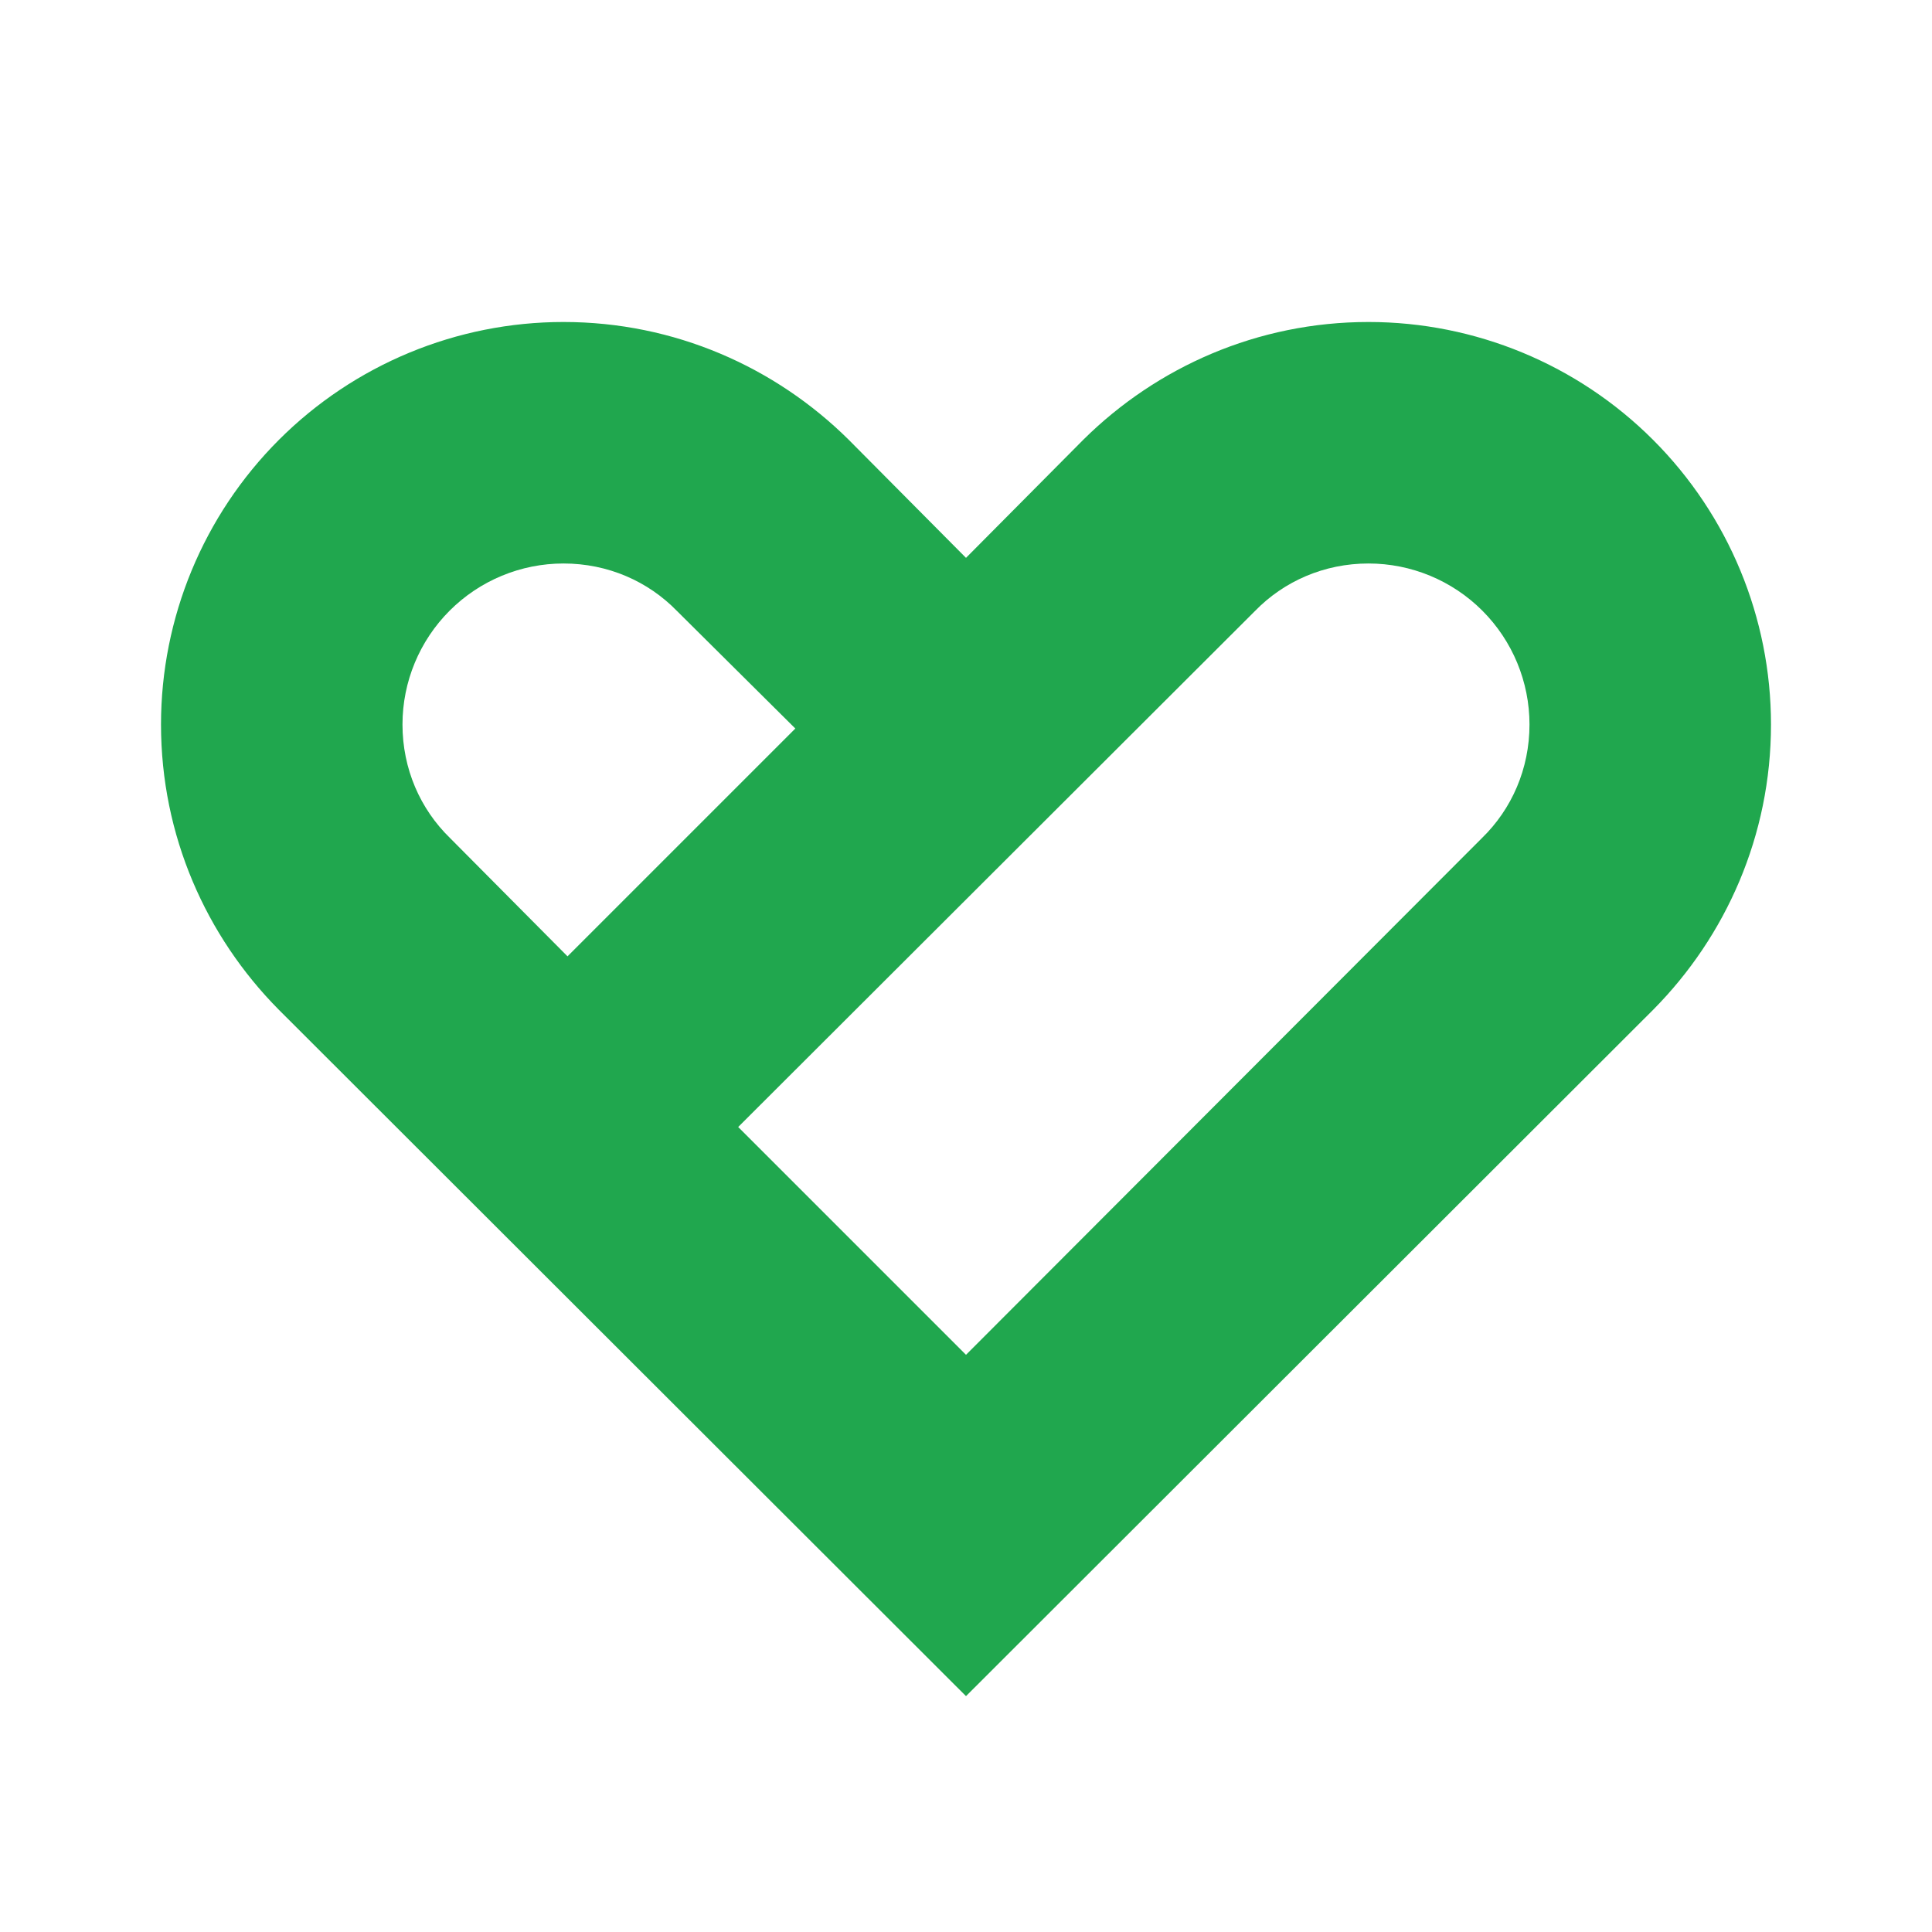 <svg width="95" height="95" viewBox="0 0 95 95" fill="none" xmlns="http://www.w3.org/2000/svg">
<path d="M67.291 15.833C72.541 15.833 77.575 17.918 81.286 21.63C84.998 25.342 87.083 30.376 87.083 35.625C87.083 41.087 84.867 46.035 81.304 49.637L47.5 83.402L13.696 49.637C10.133 46.035 7.917 41.087 7.917 35.625C7.917 30.376 10.002 25.342 13.713 21.63C17.425 17.918 22.459 15.833 27.708 15.833C33.171 15.833 38.119 18.05 41.721 21.612L47.5 27.431L53.279 21.612C56.881 18.05 61.829 15.833 67.291 15.833ZM61.71 30.044L36.298 55.417L47.5 66.619L72.873 41.206C74.337 39.781 75.208 37.802 75.208 35.625C75.208 33.525 74.374 31.512 72.889 30.027C71.405 28.542 69.391 27.708 67.291 27.708C65.114 27.708 63.135 28.579 61.71 30.044ZM33.289 30.044C31.864 28.579 29.885 27.708 27.708 27.708C25.608 27.708 23.595 28.542 22.11 30.027C20.626 31.512 19.791 33.525 19.791 35.625C19.791 37.802 20.662 39.781 22.127 41.206L27.906 47.025L39.108 35.823L33.289 30.044Z" fill="#20A74E"/>
</svg>

